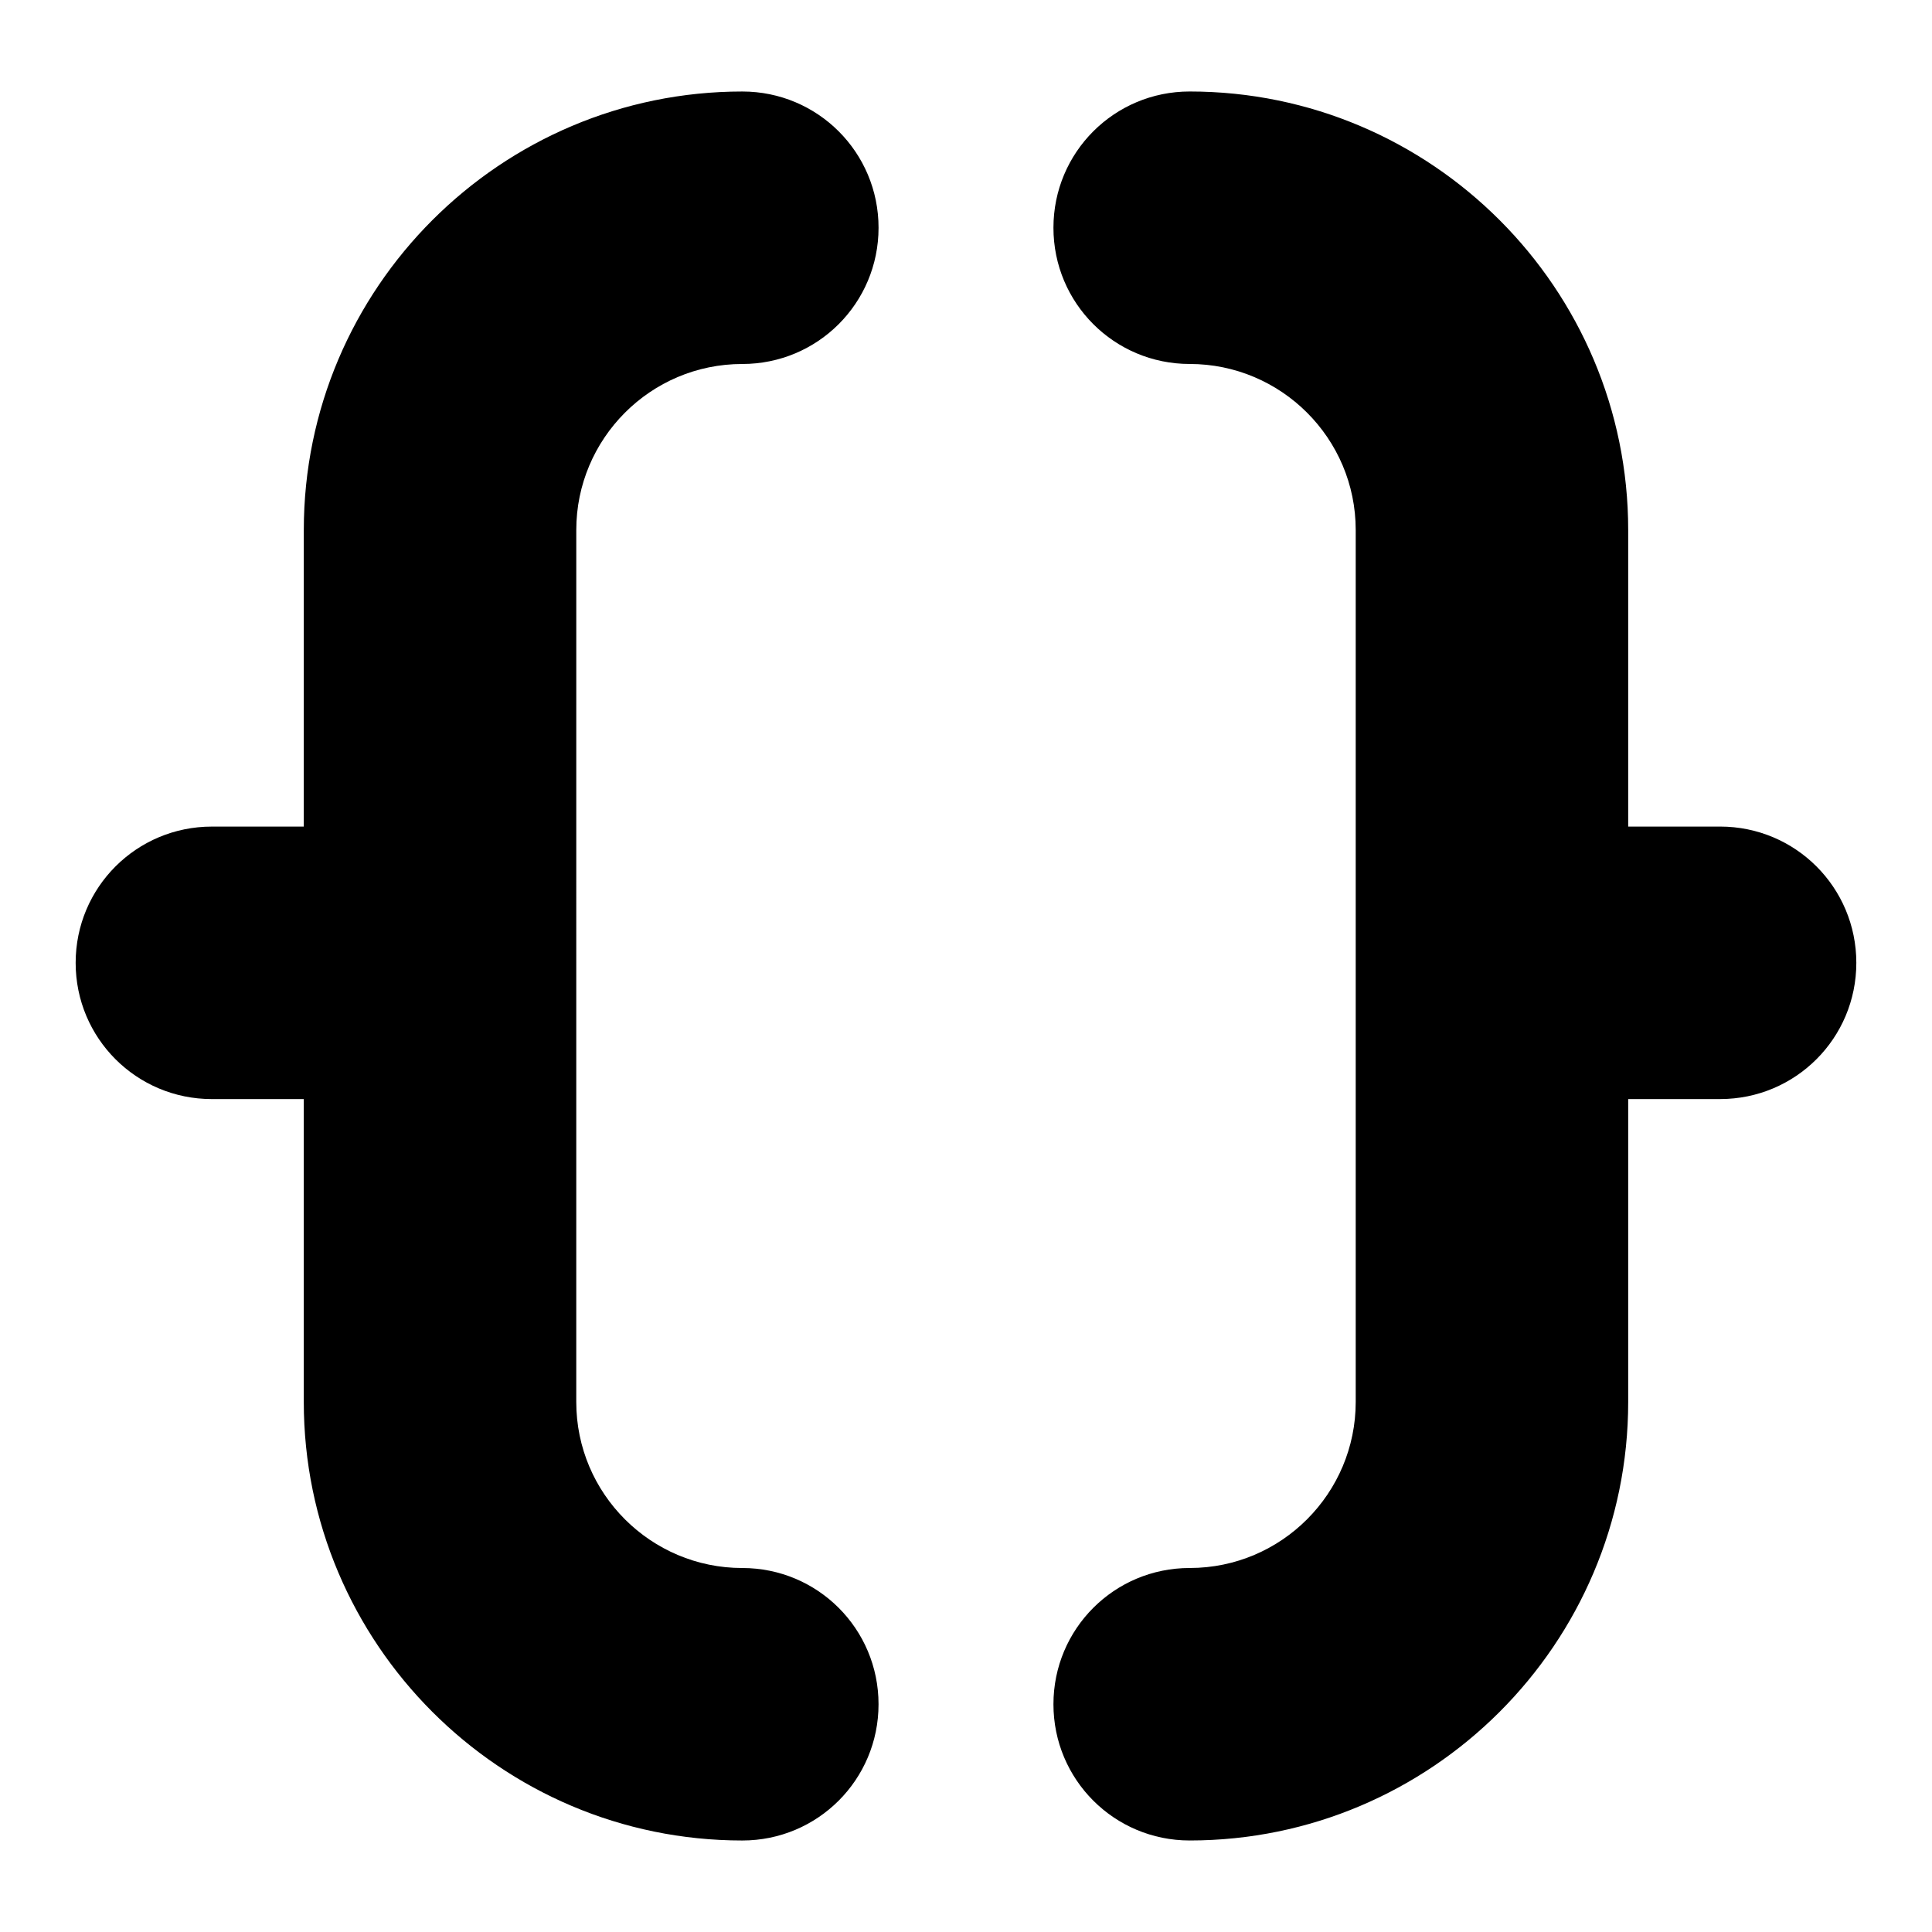 <?xml version="1.0" encoding="UTF-8"?>
<!-- Uploaded to: ICON Repo, www.svgrepo.com, Generator: ICON Repo Mixer Tools -->
<svg fill="#000000" width="800px" height="800px" version="1.1" viewBox="144 144 512 512" xmlns="http://www.w3.org/2000/svg">
 <g>
  <path d="m296.72 284.46c0-24.184 19.648-44 44-44 19.984 0 36.105-16.121 36.105-36.105 0-19.984-16.121-36.105-36.105-36.105-63.984 0-116.21 52.059-116.21 116.21l-0.004 78.594h-24.352c-19.984 0-36.105 16.121-36.105 36.105 0 19.988 16.121 36.109 36.105 36.109h24.352v80.273c0 63.984 52.059 116.21 116.21 116.21 19.984 0 36.105-16.121 36.105-36.105s-16.121-36.105-36.105-36.105c-24.184 0-44-19.648-44-44z"/>
  <path d="m599.84 363.05h-24.352v-78.594c0-63.984-52.059-116.21-116.21-116.21-19.984 0-36.105 16.121-36.105 36.105-0.004 19.984 16.121 36.105 36.105 36.105 24.184 0 44 19.648 44 44v231.08c0 24.184-19.648 44-44 44-19.984 0-36.105 16.121-36.105 36.105s16.121 36.105 36.105 36.105c63.984 0 116.21-52.059 116.21-116.21v-80.273h24.352c19.984 0 36.105-16.121 36.105-36.105s-16.121-36.109-36.105-36.109z"/>
 </g>
</svg>